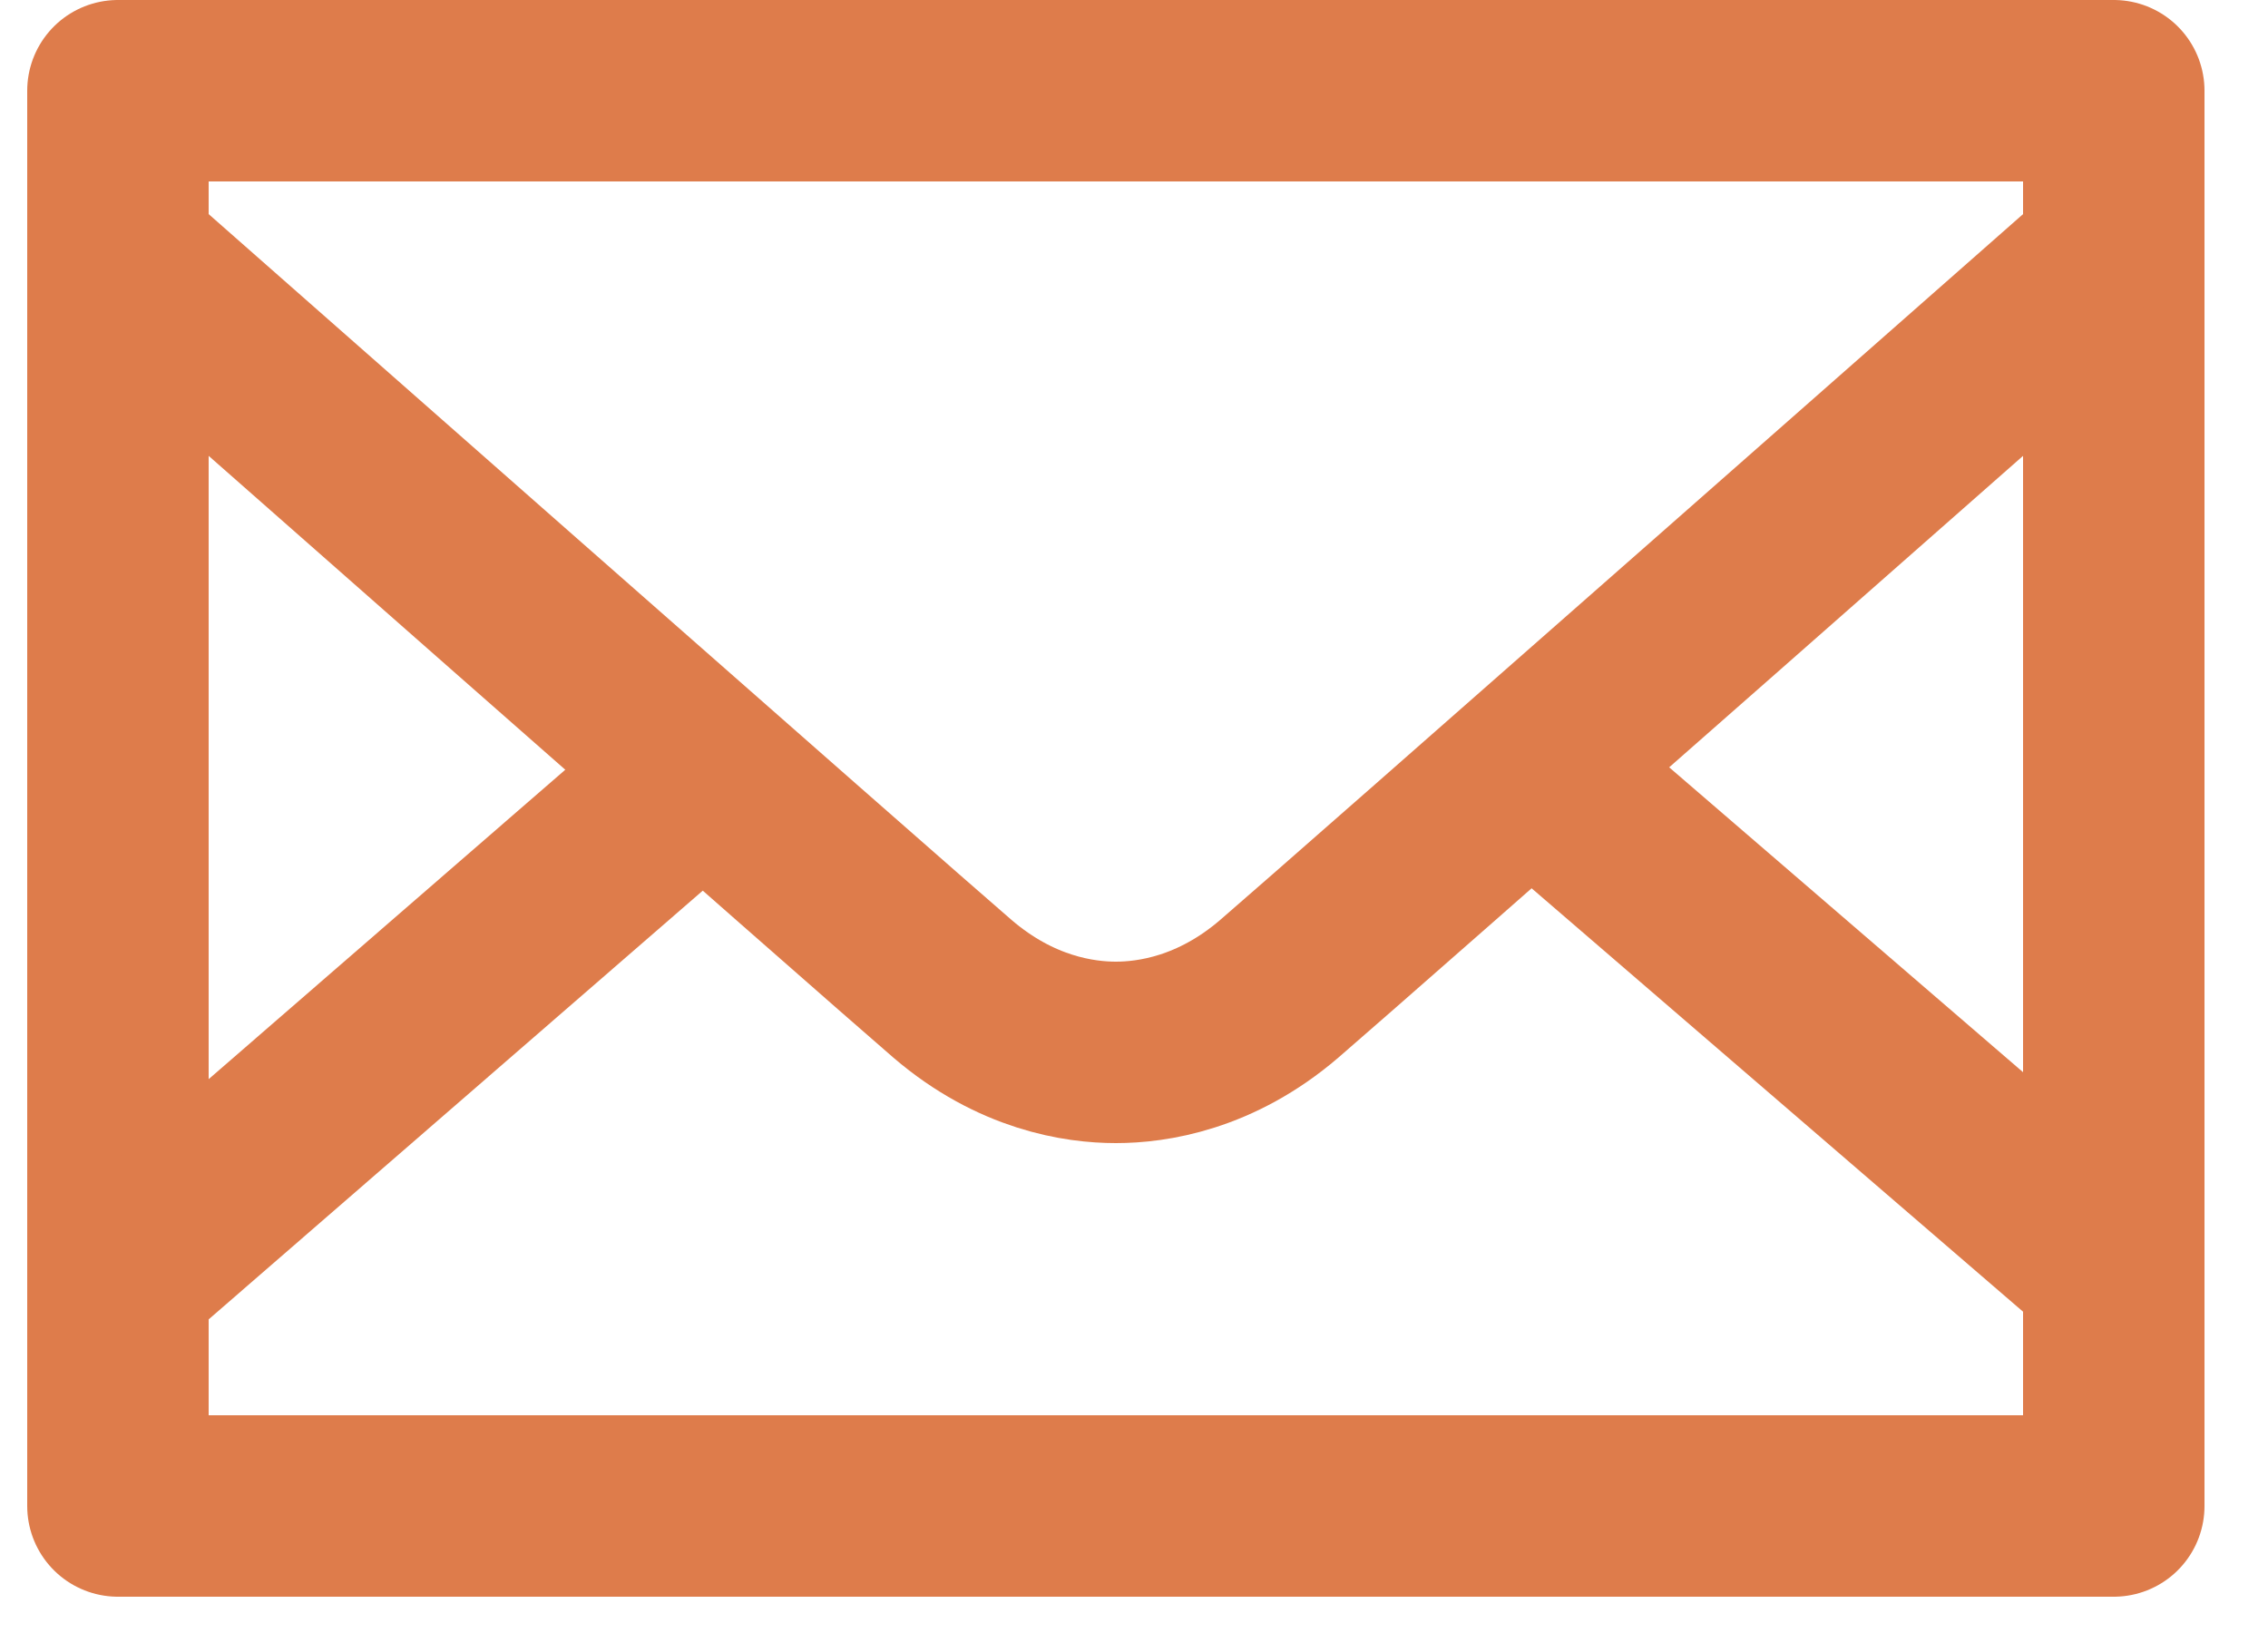 <?xml version="1.0" encoding="UTF-8"?>
<svg id="Ebene_1" xmlns="http://www.w3.org/2000/svg" version="1.1" viewBox="0 0 25 18">
  <!-- Generator: Adobe Illustrator 29.4.0, SVG Export Plug-In . SVG Version: 2.1.0 Build 152)  -->
  <defs>
    <style>
      .st0 {
        fill: none;
        stroke: #de7c4b;
        stroke-linejoin: round;
        stroke-width: 2px;
      }
    </style>
  </defs>
  <rect class="st0" x="1.3" y="1" width="22" height="15.6"/>
  <line class="st0" x1="16.8" y1="8.4" x2="23.3" y2="14"/>
  <line class="st0" x1="1.4" y1="14" x2="8.2" y2="8.1"/>
  <path class="st0" d="M1.4,2.9s8.4,7.4,9.1,8c.7.6,1.4.7,1.8.7s1.1-.1,1.8-.7c.7-.6,9.1-8,9.1-8"/>
</svg>